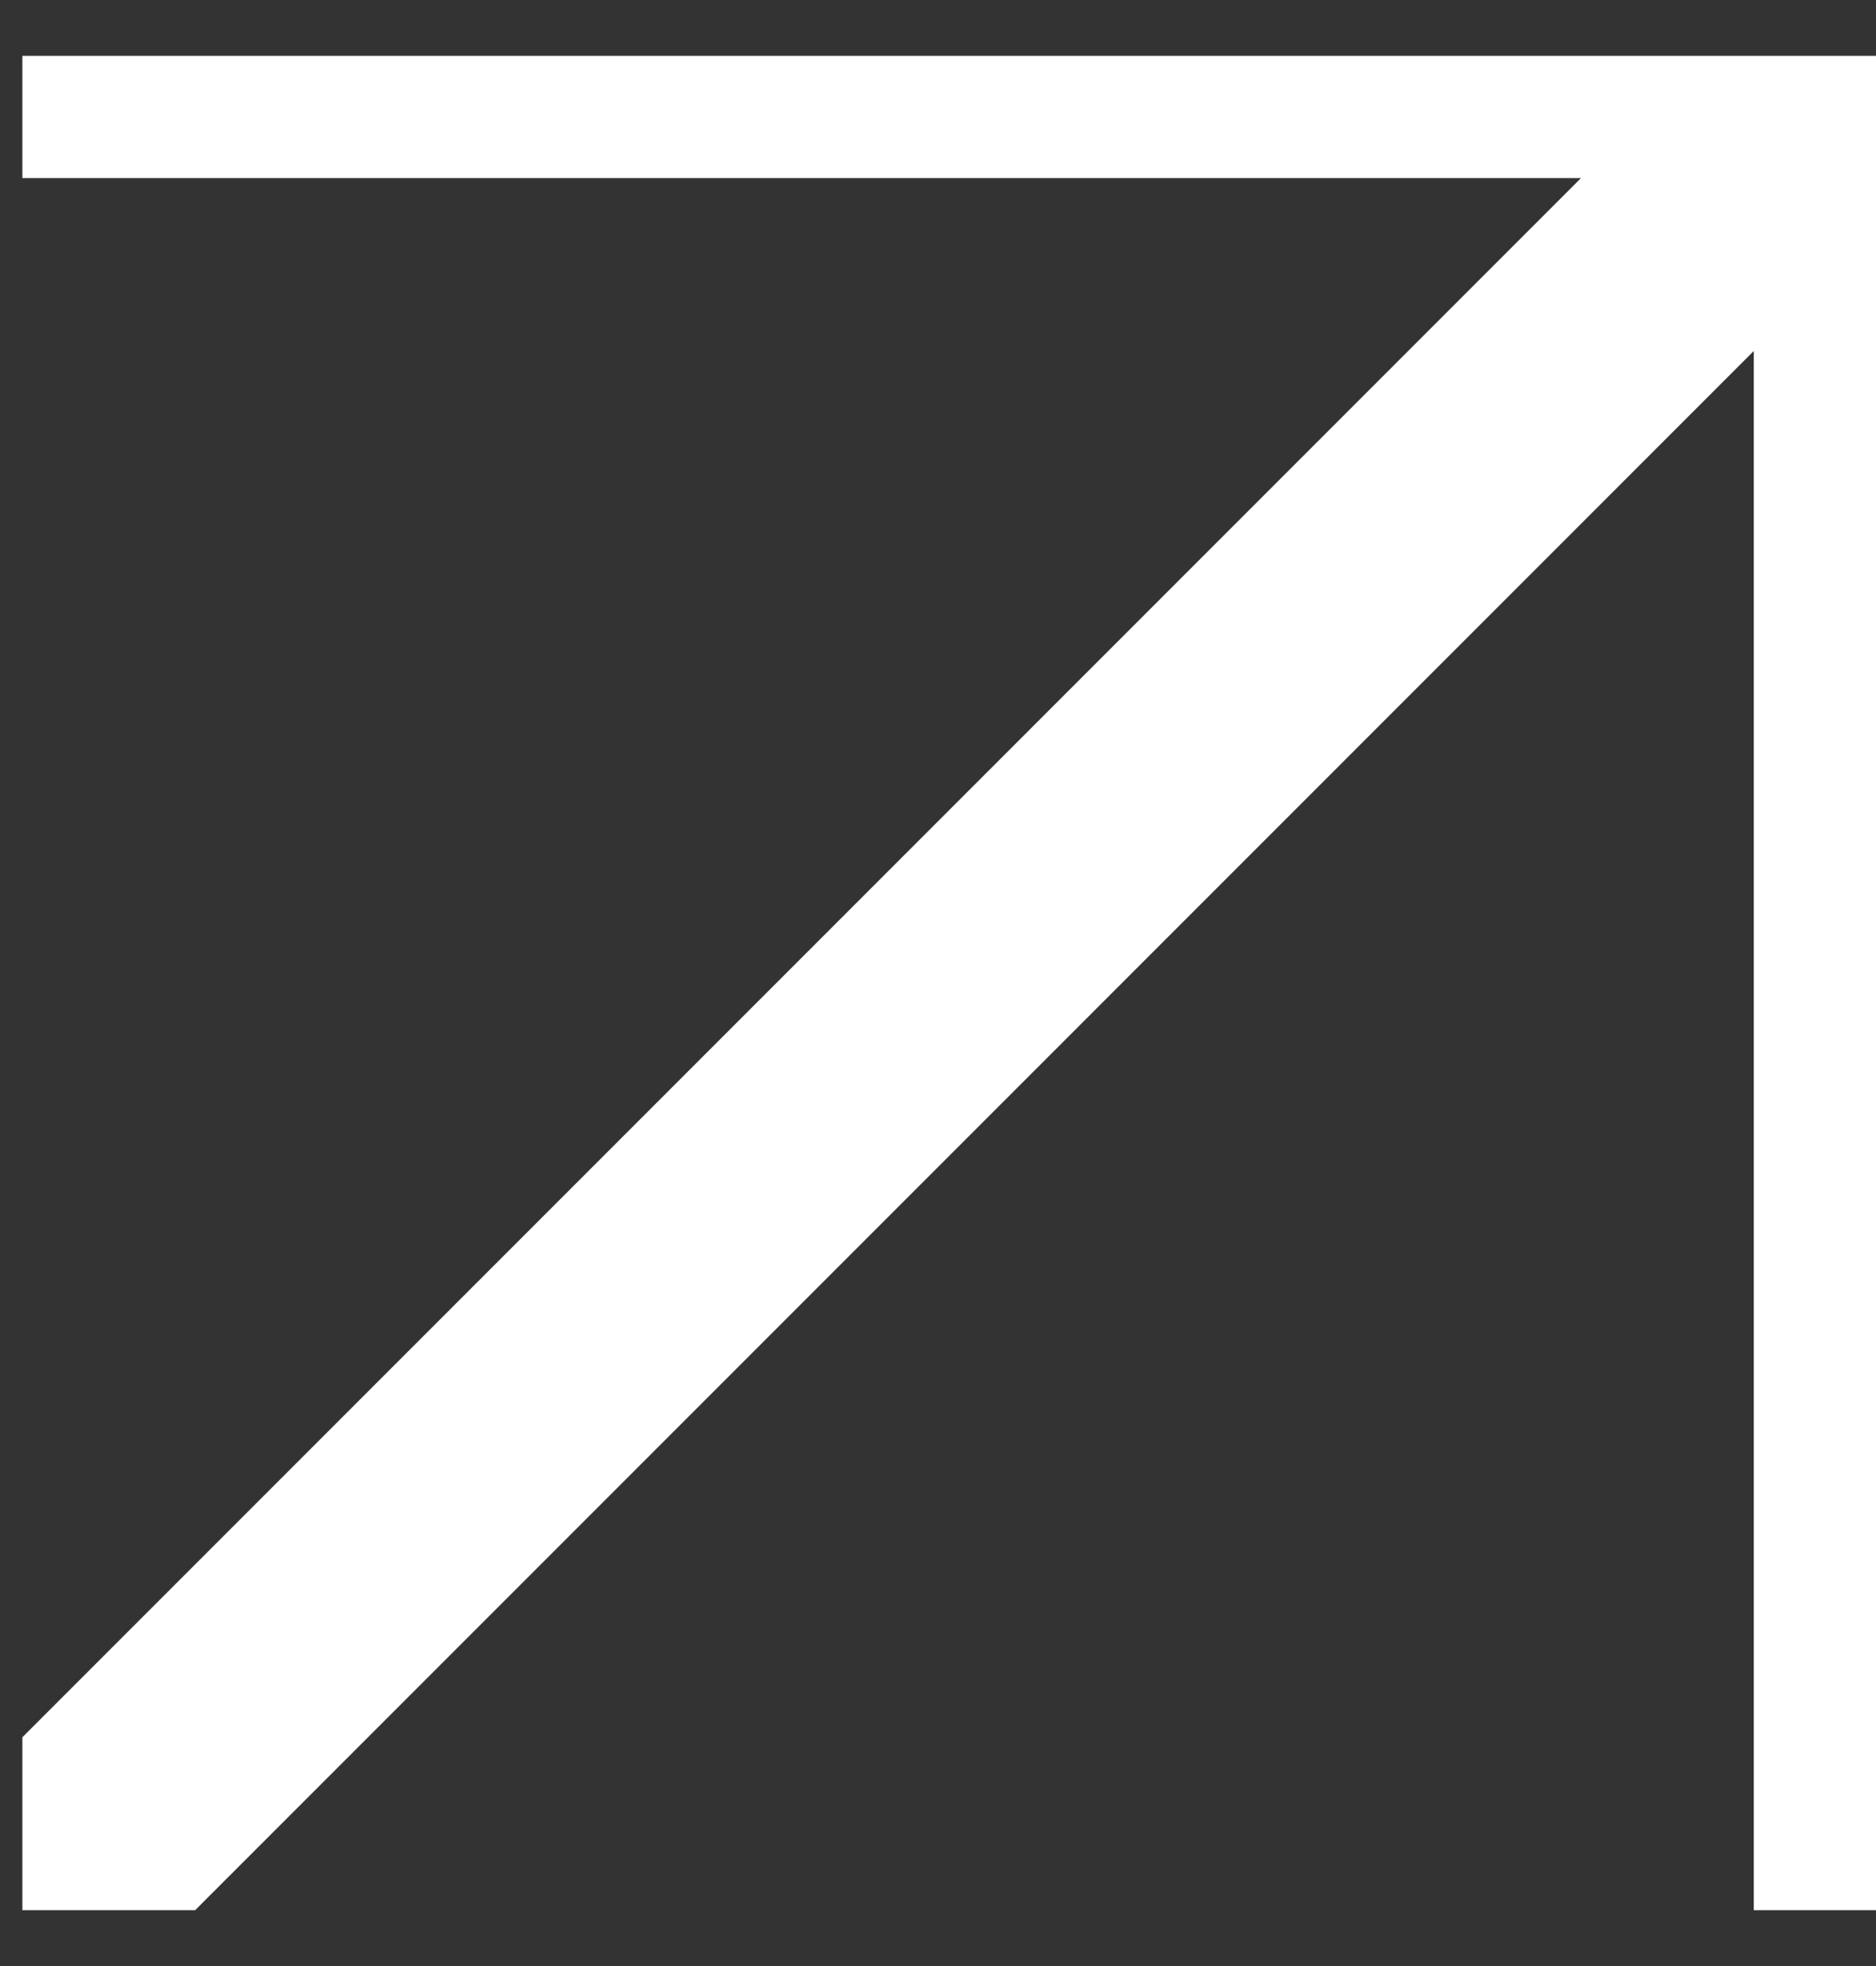 <svg width="21" height="22" viewBox="0 0 21 22" fill="none" xmlns="http://www.w3.org/2000/svg">
<rect x="0" y="0" width="21" height="22" fill="#333333" stroke="none"/>
<g clip-path="url(#clip0_392_23511)">
<path d="M0.25 21.375L19.34 2.285M21 21.375V0.625H0.25" stroke="white" stroke-width="2.736" stroke-linecap="round" stroke-linejoin="round"/>
</g>
<defs>
<clipPath id="clip0_392_23511">
<rect width="20.75" height="20.75" fill="white" transform="translate(0.25 0.625)"/>
</clipPath>
</defs>
</svg>
